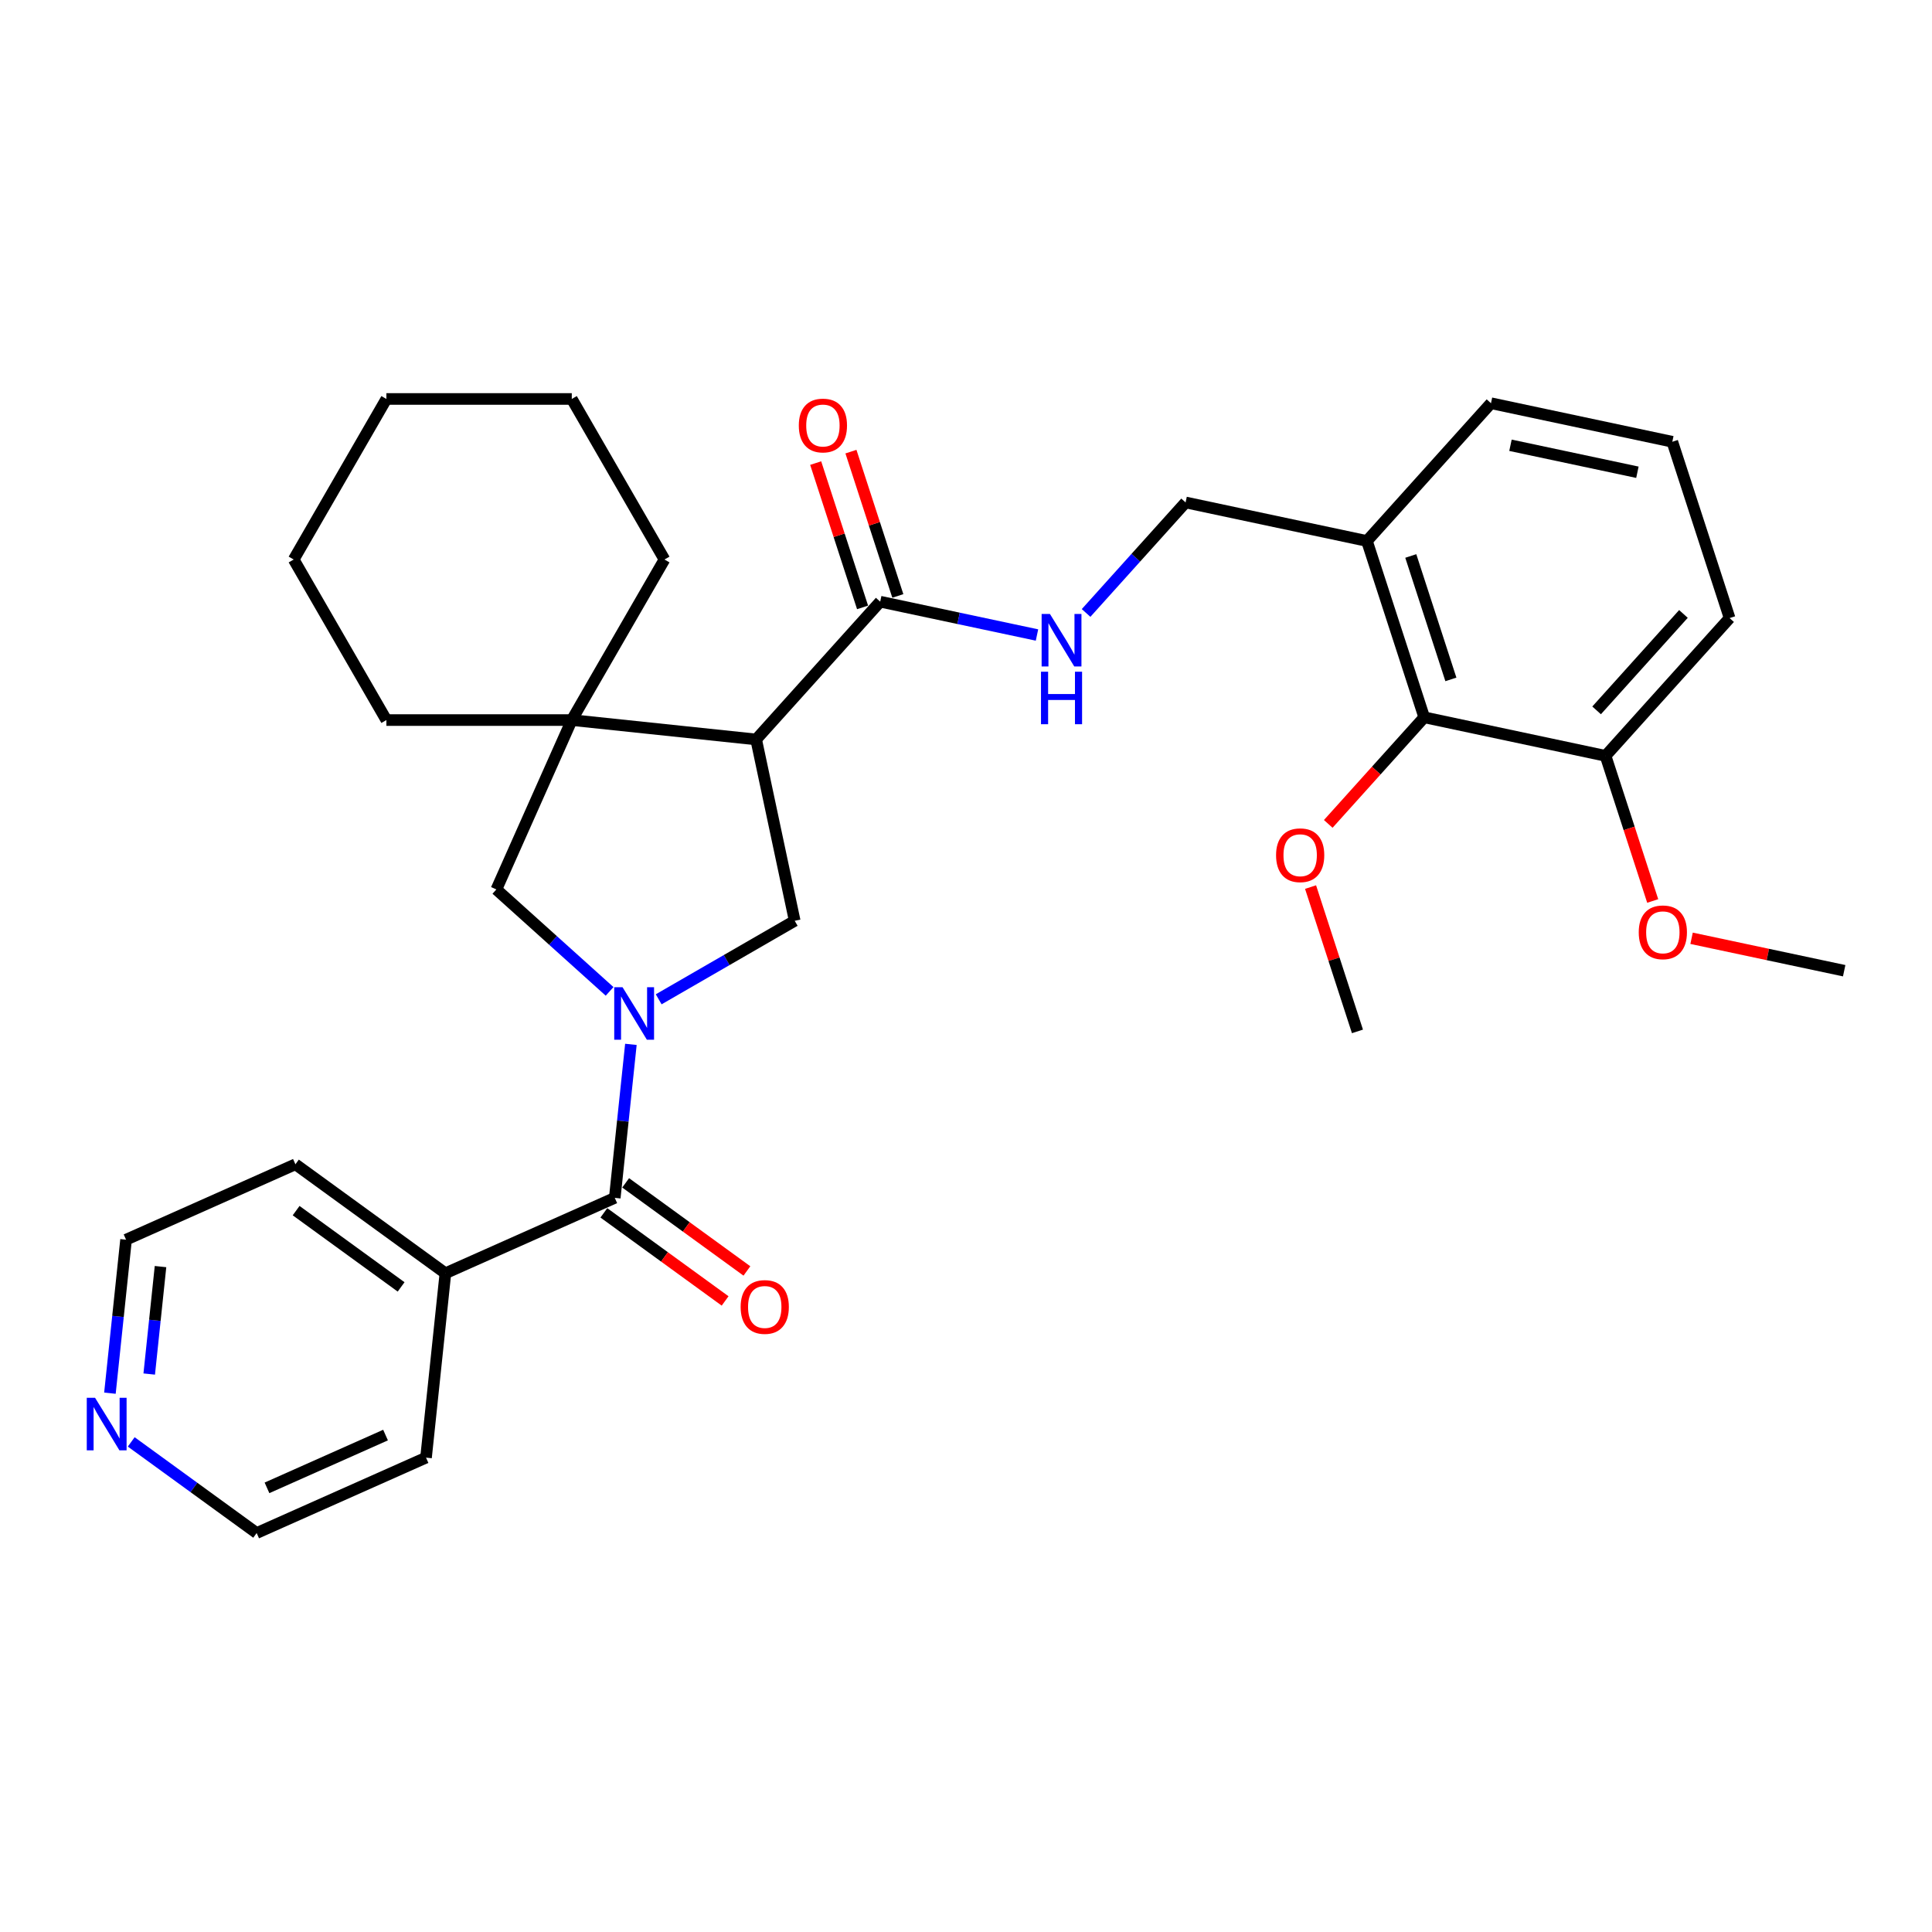 <?xml version='1.0' encoding='iso-8859-1'?>
<svg version='1.1' baseProfile='full'
              xmlns='http://www.w3.org/2000/svg'
                      xmlns:rdkit='http://www.rdkit.org/xml'
                      xmlns:xlink='http://www.w3.org/1999/xlink'
                  xml:space='preserve'
width='1000px' height='1000px' viewBox='0 0 1000 1000'>
<!-- END OF HEADER -->
<rect style='opacity:1.0;fill:#FFFFFF;stroke:none' width='1000' height='1000' x='0' y='0'> </rect>
<path class='bond-1' d='M 326.551,540.562 L 322.376,580.284' style='fill:none;fill-rule:evenodd;stroke:#0000FF;stroke-width:6px;stroke-linecap:butt;stroke-linejoin:miter;stroke-opacity:1' />
<path class='bond-1' d='M 322.376,580.284 L 318.201,620.007' style='fill:none;fill-rule:evenodd;stroke:#000000;stroke-width:6px;stroke-linecap:butt;stroke-linejoin:miter;stroke-opacity:1' />
<path class='bond-2' d='M 340.936,517.24 L 376.135,496.918' style='fill:none;fill-rule:evenodd;stroke:#0000FF;stroke-width:6px;stroke-linecap:butt;stroke-linejoin:miter;stroke-opacity:1' />
<path class='bond-2' d='M 376.135,496.918 L 411.333,476.596' style='fill:none;fill-rule:evenodd;stroke:#000000;stroke-width:6px;stroke-linecap:butt;stroke-linejoin:miter;stroke-opacity:1' />
<path class='bond-5' d='M 315.527,513.136 L 286.224,486.751' style='fill:none;fill-rule:evenodd;stroke:#0000FF;stroke-width:6px;stroke-linecap:butt;stroke-linejoin:miter;stroke-opacity:1' />
<path class='bond-5' d='M 286.224,486.751 L 256.921,460.367' style='fill:none;fill-rule:evenodd;stroke:#000000;stroke-width:6px;stroke-linecap:butt;stroke-linejoin:miter;stroke-opacity:1' />
<path class='bond-0' d='M 391.383,382.736 L 411.333,476.596' style='fill:none;fill-rule:evenodd;stroke:#000000;stroke-width:6px;stroke-linecap:butt;stroke-linejoin:miter;stroke-opacity:1' />
<path class='bond-4' d='M 391.383,382.736 L 455.591,311.426' style='fill:none;fill-rule:evenodd;stroke:#000000;stroke-width:6px;stroke-linecap:butt;stroke-linejoin:miter;stroke-opacity:1' />
<path class='bond-31' d='M 391.383,382.736 L 295.951,372.706' style='fill:none;fill-rule:evenodd;stroke:#000000;stroke-width:6px;stroke-linecap:butt;stroke-linejoin:miter;stroke-opacity:1' />
<path class='bond-9' d='M 312.561,627.77 L 343.94,650.568' style='fill:none;fill-rule:evenodd;stroke:#000000;stroke-width:6px;stroke-linecap:butt;stroke-linejoin:miter;stroke-opacity:1' />
<path class='bond-9' d='M 343.94,650.568 L 375.319,673.366' style='fill:none;fill-rule:evenodd;stroke:#FF0000;stroke-width:6px;stroke-linecap:butt;stroke-linejoin:miter;stroke-opacity:1' />
<path class='bond-9' d='M 323.842,612.244 L 355.22,635.042' style='fill:none;fill-rule:evenodd;stroke:#000000;stroke-width:6px;stroke-linecap:butt;stroke-linejoin:miter;stroke-opacity:1' />
<path class='bond-9' d='M 355.22,635.042 L 386.599,657.84' style='fill:none;fill-rule:evenodd;stroke:#FF0000;stroke-width:6px;stroke-linecap:butt;stroke-linejoin:miter;stroke-opacity:1' />
<path class='bond-11' d='M 318.201,620.007 L 230.54,659.036' style='fill:none;fill-rule:evenodd;stroke:#000000;stroke-width:6px;stroke-linecap:butt;stroke-linejoin:miter;stroke-opacity:1' />
<path class='bond-3' d='M 295.951,372.706 L 256.921,460.367' style='fill:none;fill-rule:evenodd;stroke:#000000;stroke-width:6px;stroke-linecap:butt;stroke-linejoin:miter;stroke-opacity:1' />
<path class='bond-16' d='M 295.951,372.706 L 343.929,289.604' style='fill:none;fill-rule:evenodd;stroke:#000000;stroke-width:6px;stroke-linecap:butt;stroke-linejoin:miter;stroke-opacity:1' />
<path class='bond-17' d='M 295.951,372.706 L 199.993,372.706' style='fill:none;fill-rule:evenodd;stroke:#000000;stroke-width:6px;stroke-linecap:butt;stroke-linejoin:miter;stroke-opacity:1' />
<path class='bond-6' d='M 455.591,311.426 L 496.168,320.051' style='fill:none;fill-rule:evenodd;stroke:#000000;stroke-width:6px;stroke-linecap:butt;stroke-linejoin:miter;stroke-opacity:1' />
<path class='bond-6' d='M 496.168,320.051 L 536.746,328.676' style='fill:none;fill-rule:evenodd;stroke:#0000FF;stroke-width:6px;stroke-linecap:butt;stroke-linejoin:miter;stroke-opacity:1' />
<path class='bond-12' d='M 464.717,308.46 L 452.581,271.111' style='fill:none;fill-rule:evenodd;stroke:#000000;stroke-width:6px;stroke-linecap:butt;stroke-linejoin:miter;stroke-opacity:1' />
<path class='bond-12' d='M 452.581,271.111 L 440.446,233.762' style='fill:none;fill-rule:evenodd;stroke:#FF0000;stroke-width:6px;stroke-linecap:butt;stroke-linejoin:miter;stroke-opacity:1' />
<path class='bond-12' d='M 446.464,314.391 L 434.329,277.042' style='fill:none;fill-rule:evenodd;stroke:#000000;stroke-width:6px;stroke-linecap:butt;stroke-linejoin:miter;stroke-opacity:1' />
<path class='bond-12' d='M 434.329,277.042 L 422.193,239.692' style='fill:none;fill-rule:evenodd;stroke:#FF0000;stroke-width:6px;stroke-linecap:butt;stroke-linejoin:miter;stroke-opacity:1' />
<path class='bond-10' d='M 562.156,317.266 L 587.907,288.666' style='fill:none;fill-rule:evenodd;stroke:#0000FF;stroke-width:6px;stroke-linecap:butt;stroke-linejoin:miter;stroke-opacity:1' />
<path class='bond-10' d='M 587.907,288.666 L 613.659,260.066' style='fill:none;fill-rule:evenodd;stroke:#000000;stroke-width:6px;stroke-linecap:butt;stroke-linejoin:miter;stroke-opacity:1' />
<path class='bond-7' d='M 737.172,371.278 L 707.52,280.017' style='fill:none;fill-rule:evenodd;stroke:#000000;stroke-width:6px;stroke-linecap:butt;stroke-linejoin:miter;stroke-opacity:1' />
<path class='bond-7' d='M 750.976,351.658 L 730.22,287.775' style='fill:none;fill-rule:evenodd;stroke:#000000;stroke-width:6px;stroke-linecap:butt;stroke-linejoin:miter;stroke-opacity:1' />
<path class='bond-13' d='M 737.172,371.278 L 831.033,391.228' style='fill:none;fill-rule:evenodd;stroke:#000000;stroke-width:6px;stroke-linecap:butt;stroke-linejoin:miter;stroke-opacity:1' />
<path class='bond-15' d='M 737.172,371.278 L 712.334,398.863' style='fill:none;fill-rule:evenodd;stroke:#000000;stroke-width:6px;stroke-linecap:butt;stroke-linejoin:miter;stroke-opacity:1' />
<path class='bond-15' d='M 712.334,398.863 L 687.497,426.448' style='fill:none;fill-rule:evenodd;stroke:#FF0000;stroke-width:6px;stroke-linecap:butt;stroke-linejoin:miter;stroke-opacity:1' />
<path class='bond-8' d='M 707.52,280.017 L 613.659,260.066' style='fill:none;fill-rule:evenodd;stroke:#000000;stroke-width:6px;stroke-linecap:butt;stroke-linejoin:miter;stroke-opacity:1' />
<path class='bond-19' d='M 707.52,280.017 L 771.728,208.707' style='fill:none;fill-rule:evenodd;stroke:#000000;stroke-width:6px;stroke-linecap:butt;stroke-linejoin:miter;stroke-opacity:1' />
<path class='bond-24' d='M 230.54,659.036 L 220.51,754.468' style='fill:none;fill-rule:evenodd;stroke:#000000;stroke-width:6px;stroke-linecap:butt;stroke-linejoin:miter;stroke-opacity:1' />
<path class='bond-25' d='M 230.54,659.036 L 152.909,602.634' style='fill:none;fill-rule:evenodd;stroke:#000000;stroke-width:6px;stroke-linecap:butt;stroke-linejoin:miter;stroke-opacity:1' />
<path class='bond-25' d='M 207.615,666.102 L 153.273,626.621' style='fill:none;fill-rule:evenodd;stroke:#000000;stroke-width:6px;stroke-linecap:butt;stroke-linejoin:miter;stroke-opacity:1' />
<path class='bond-18' d='M 831.033,391.228 L 843.237,428.789' style='fill:none;fill-rule:evenodd;stroke:#000000;stroke-width:6px;stroke-linecap:butt;stroke-linejoin:miter;stroke-opacity:1' />
<path class='bond-18' d='M 843.237,428.789 L 855.441,466.349' style='fill:none;fill-rule:evenodd;stroke:#FF0000;stroke-width:6px;stroke-linecap:butt;stroke-linejoin:miter;stroke-opacity:1' />
<path class='bond-34' d='M 831.033,391.228 L 895.241,319.918' style='fill:none;fill-rule:evenodd;stroke:#000000;stroke-width:6px;stroke-linecap:butt;stroke-linejoin:miter;stroke-opacity:1' />
<path class='bond-34' d='M 826.402,367.69 L 871.347,317.773' style='fill:none;fill-rule:evenodd;stroke:#000000;stroke-width:6px;stroke-linecap:butt;stroke-linejoin:miter;stroke-opacity:1' />
<path class='bond-14' d='M 56.897,721.109 L 61.072,681.386' style='fill:none;fill-rule:evenodd;stroke:#0000FF;stroke-width:6px;stroke-linecap:butt;stroke-linejoin:miter;stroke-opacity:1' />
<path class='bond-14' d='M 61.072,681.386 L 65.247,641.663' style='fill:none;fill-rule:evenodd;stroke:#000000;stroke-width:6px;stroke-linecap:butt;stroke-linejoin:miter;stroke-opacity:1' />
<path class='bond-14' d='M 77.236,711.198 L 80.159,683.392' style='fill:none;fill-rule:evenodd;stroke:#0000FF;stroke-width:6px;stroke-linecap:butt;stroke-linejoin:miter;stroke-opacity:1' />
<path class='bond-14' d='M 80.159,683.392 L 83.081,655.586' style='fill:none;fill-rule:evenodd;stroke:#000000;stroke-width:6px;stroke-linecap:butt;stroke-linejoin:miter;stroke-opacity:1' />
<path class='bond-32' d='M 67.922,746.326 L 100.385,769.911' style='fill:none;fill-rule:evenodd;stroke:#0000FF;stroke-width:6px;stroke-linecap:butt;stroke-linejoin:miter;stroke-opacity:1' />
<path class='bond-32' d='M 100.385,769.911 L 132.848,793.497' style='fill:none;fill-rule:evenodd;stroke:#000000;stroke-width:6px;stroke-linecap:butt;stroke-linejoin:miter;stroke-opacity:1' />
<path class='bond-26' d='M 678.345,459.15 L 690.481,496.5' style='fill:none;fill-rule:evenodd;stroke:#FF0000;stroke-width:6px;stroke-linecap:butt;stroke-linejoin:miter;stroke-opacity:1' />
<path class='bond-26' d='M 690.481,496.5 L 702.616,533.849' style='fill:none;fill-rule:evenodd;stroke:#000000;stroke-width:6px;stroke-linecap:butt;stroke-linejoin:miter;stroke-opacity:1' />
<path class='bond-28' d='M 343.929,289.604 L 295.951,206.503' style='fill:none;fill-rule:evenodd;stroke:#000000;stroke-width:6px;stroke-linecap:butt;stroke-linejoin:miter;stroke-opacity:1' />
<path class='bond-29' d='M 199.993,372.706 L 152.015,289.604' style='fill:none;fill-rule:evenodd;stroke:#000000;stroke-width:6px;stroke-linecap:butt;stroke-linejoin:miter;stroke-opacity:1' />
<path class='bond-27' d='M 875.558,485.651 L 915.052,494.045' style='fill:none;fill-rule:evenodd;stroke:#FF0000;stroke-width:6px;stroke-linecap:butt;stroke-linejoin:miter;stroke-opacity:1' />
<path class='bond-27' d='M 915.052,494.045 L 954.545,502.44' style='fill:none;fill-rule:evenodd;stroke:#000000;stroke-width:6px;stroke-linecap:butt;stroke-linejoin:miter;stroke-opacity:1' />
<path class='bond-20' d='M 771.728,208.707 L 865.588,228.657' style='fill:none;fill-rule:evenodd;stroke:#000000;stroke-width:6px;stroke-linecap:butt;stroke-linejoin:miter;stroke-opacity:1' />
<path class='bond-20' d='M 781.817,230.471 L 847.519,244.437' style='fill:none;fill-rule:evenodd;stroke:#000000;stroke-width:6px;stroke-linecap:butt;stroke-linejoin:miter;stroke-opacity:1' />
<path class='bond-23' d='M 865.588,228.657 L 895.241,319.918' style='fill:none;fill-rule:evenodd;stroke:#000000;stroke-width:6px;stroke-linecap:butt;stroke-linejoin:miter;stroke-opacity:1' />
<path class='bond-21' d='M 65.247,641.663 L 152.909,602.634' style='fill:none;fill-rule:evenodd;stroke:#000000;stroke-width:6px;stroke-linecap:butt;stroke-linejoin:miter;stroke-opacity:1' />
<path class='bond-22' d='M 132.848,793.497 L 220.51,754.468' style='fill:none;fill-rule:evenodd;stroke:#000000;stroke-width:6px;stroke-linecap:butt;stroke-linejoin:miter;stroke-opacity:1' />
<path class='bond-22' d='M 138.192,770.111 L 199.555,742.79' style='fill:none;fill-rule:evenodd;stroke:#000000;stroke-width:6px;stroke-linecap:butt;stroke-linejoin:miter;stroke-opacity:1' />
<path class='bond-33' d='M 295.951,206.503 L 199.993,206.503' style='fill:none;fill-rule:evenodd;stroke:#000000;stroke-width:6px;stroke-linecap:butt;stroke-linejoin:miter;stroke-opacity:1' />
<path class='bond-30' d='M 152.015,289.604 L 199.993,206.503' style='fill:none;fill-rule:evenodd;stroke:#000000;stroke-width:6px;stroke-linecap:butt;stroke-linejoin:miter;stroke-opacity:1' />
<path  class='atom-0' d='M 322.225 510.988
L 331.13 525.381
Q 332.012 526.801, 333.433 529.373
Q 334.853 531.945, 334.929 532.098
L 334.929 510.988
L 338.537 510.988
L 338.537 538.163
L 334.814 538.163
L 325.257 522.426
Q 324.144 520.583, 322.954 518.472
Q 321.803 516.361, 321.457 515.709
L 321.457 538.163
L 317.926 538.163
L 317.926 510.988
L 322.225 510.988
' fill='#0000FF'/>
<path  class='atom-7' d='M 543.444 317.789
L 552.349 332.182
Q 553.232 333.603, 554.652 336.174
Q 556.072 338.746, 556.149 338.899
L 556.149 317.789
L 559.757 317.789
L 559.757 344.964
L 556.034 344.964
L 546.476 329.227
Q 545.363 327.385, 544.173 325.274
Q 543.022 323.162, 542.676 322.51
L 542.676 344.964
L 539.145 344.964
L 539.145 317.789
L 543.444 317.789
' fill='#0000FF'/>
<path  class='atom-7' d='M 538.819 347.681
L 542.504 347.681
L 542.504 359.235
L 556.398 359.235
L 556.398 347.681
L 560.083 347.681
L 560.083 374.857
L 556.398 374.857
L 556.398 362.305
L 542.504 362.305
L 542.504 374.857
L 538.819 374.857
L 538.819 347.681
' fill='#0000FF'/>
<path  class='atom-10' d='M 383.358 676.486
Q 383.358 669.961, 386.582 666.314
Q 389.806 662.668, 395.833 662.668
Q 401.859 662.668, 405.083 666.314
Q 408.307 669.961, 408.307 676.486
Q 408.307 683.088, 405.044 686.849
Q 401.782 690.573, 395.833 690.573
Q 389.845 690.573, 386.582 686.849
Q 383.358 683.126, 383.358 676.486
M 395.833 687.502
Q 399.978 687.502, 402.204 684.738
Q 404.469 681.936, 404.469 676.486
Q 404.469 671.151, 402.204 668.464
Q 399.978 665.739, 395.833 665.739
Q 391.687 665.739, 389.423 668.426
Q 387.196 671.112, 387.196 676.486
Q 387.196 681.975, 389.423 684.738
Q 391.687 687.502, 395.833 687.502
' fill='#FF0000'/>
<path  class='atom-13' d='M 413.464 220.242
Q 413.464 213.717, 416.688 210.07
Q 419.912 206.424, 425.938 206.424
Q 431.964 206.424, 435.188 210.07
Q 438.413 213.717, 438.413 220.242
Q 438.413 226.843, 435.15 230.605
Q 431.887 234.328, 425.938 234.328
Q 419.95 234.328, 416.688 230.605
Q 413.464 226.882, 413.464 220.242
M 425.938 231.258
Q 430.083 231.258, 432.31 228.494
Q 434.574 225.692, 434.574 220.242
Q 434.574 214.906, 432.31 212.22
Q 430.083 209.494, 425.938 209.494
Q 421.793 209.494, 419.528 212.181
Q 417.302 214.868, 417.302 220.242
Q 417.302 225.73, 419.528 228.494
Q 421.793 231.258, 425.938 231.258
' fill='#FF0000'/>
<path  class='atom-15' d='M 49.21 723.507
L 58.115 737.901
Q 58.998 739.321, 60.418 741.893
Q 61.838 744.465, 61.915 744.618
L 61.915 723.507
L 65.523 723.507
L 65.523 750.683
L 61.8 750.683
L 52.242 734.946
Q 51.129 733.103, 49.939 730.992
Q 48.788 728.881, 48.443 728.229
L 48.443 750.683
L 44.911 750.683
L 44.911 723.507
L 49.21 723.507
' fill='#0000FF'/>
<path  class='atom-16' d='M 660.49 442.665
Q 660.49 436.14, 663.714 432.493
Q 666.938 428.847, 672.964 428.847
Q 678.99 428.847, 682.214 432.493
Q 685.438 436.14, 685.438 442.665
Q 685.438 449.267, 682.176 453.028
Q 678.913 456.751, 672.964 456.751
Q 666.976 456.751, 663.714 453.028
Q 660.49 449.305, 660.49 442.665
M 672.964 453.681
Q 677.109 453.681, 679.336 450.917
Q 681.6 448.115, 681.6 442.665
Q 681.6 437.329, 679.336 434.643
Q 677.109 431.918, 672.964 431.918
Q 668.819 431.918, 666.554 434.604
Q 664.328 437.291, 664.328 442.665
Q 664.328 448.153, 666.554 450.917
Q 668.819 453.681, 672.964 453.681
' fill='#FF0000'/>
<path  class='atom-19' d='M 848.211 482.566
Q 848.211 476.041, 851.435 472.395
Q 854.659 468.748, 860.685 468.748
Q 866.711 468.748, 869.935 472.395
Q 873.159 476.041, 873.159 482.566
Q 873.159 489.168, 869.897 492.929
Q 866.634 496.653, 860.685 496.653
Q 854.697 496.653, 851.435 492.929
Q 848.211 489.206, 848.211 482.566
M 860.685 493.582
Q 864.83 493.582, 867.057 490.818
Q 869.321 488.016, 869.321 482.566
Q 869.321 477.231, 867.057 474.544
Q 864.83 471.819, 860.685 471.819
Q 856.54 471.819, 854.275 474.506
Q 852.049 477.192, 852.049 482.566
Q 852.049 488.055, 854.275 490.818
Q 856.54 493.582, 860.685 493.582
' fill='#FF0000'/>
</svg>
